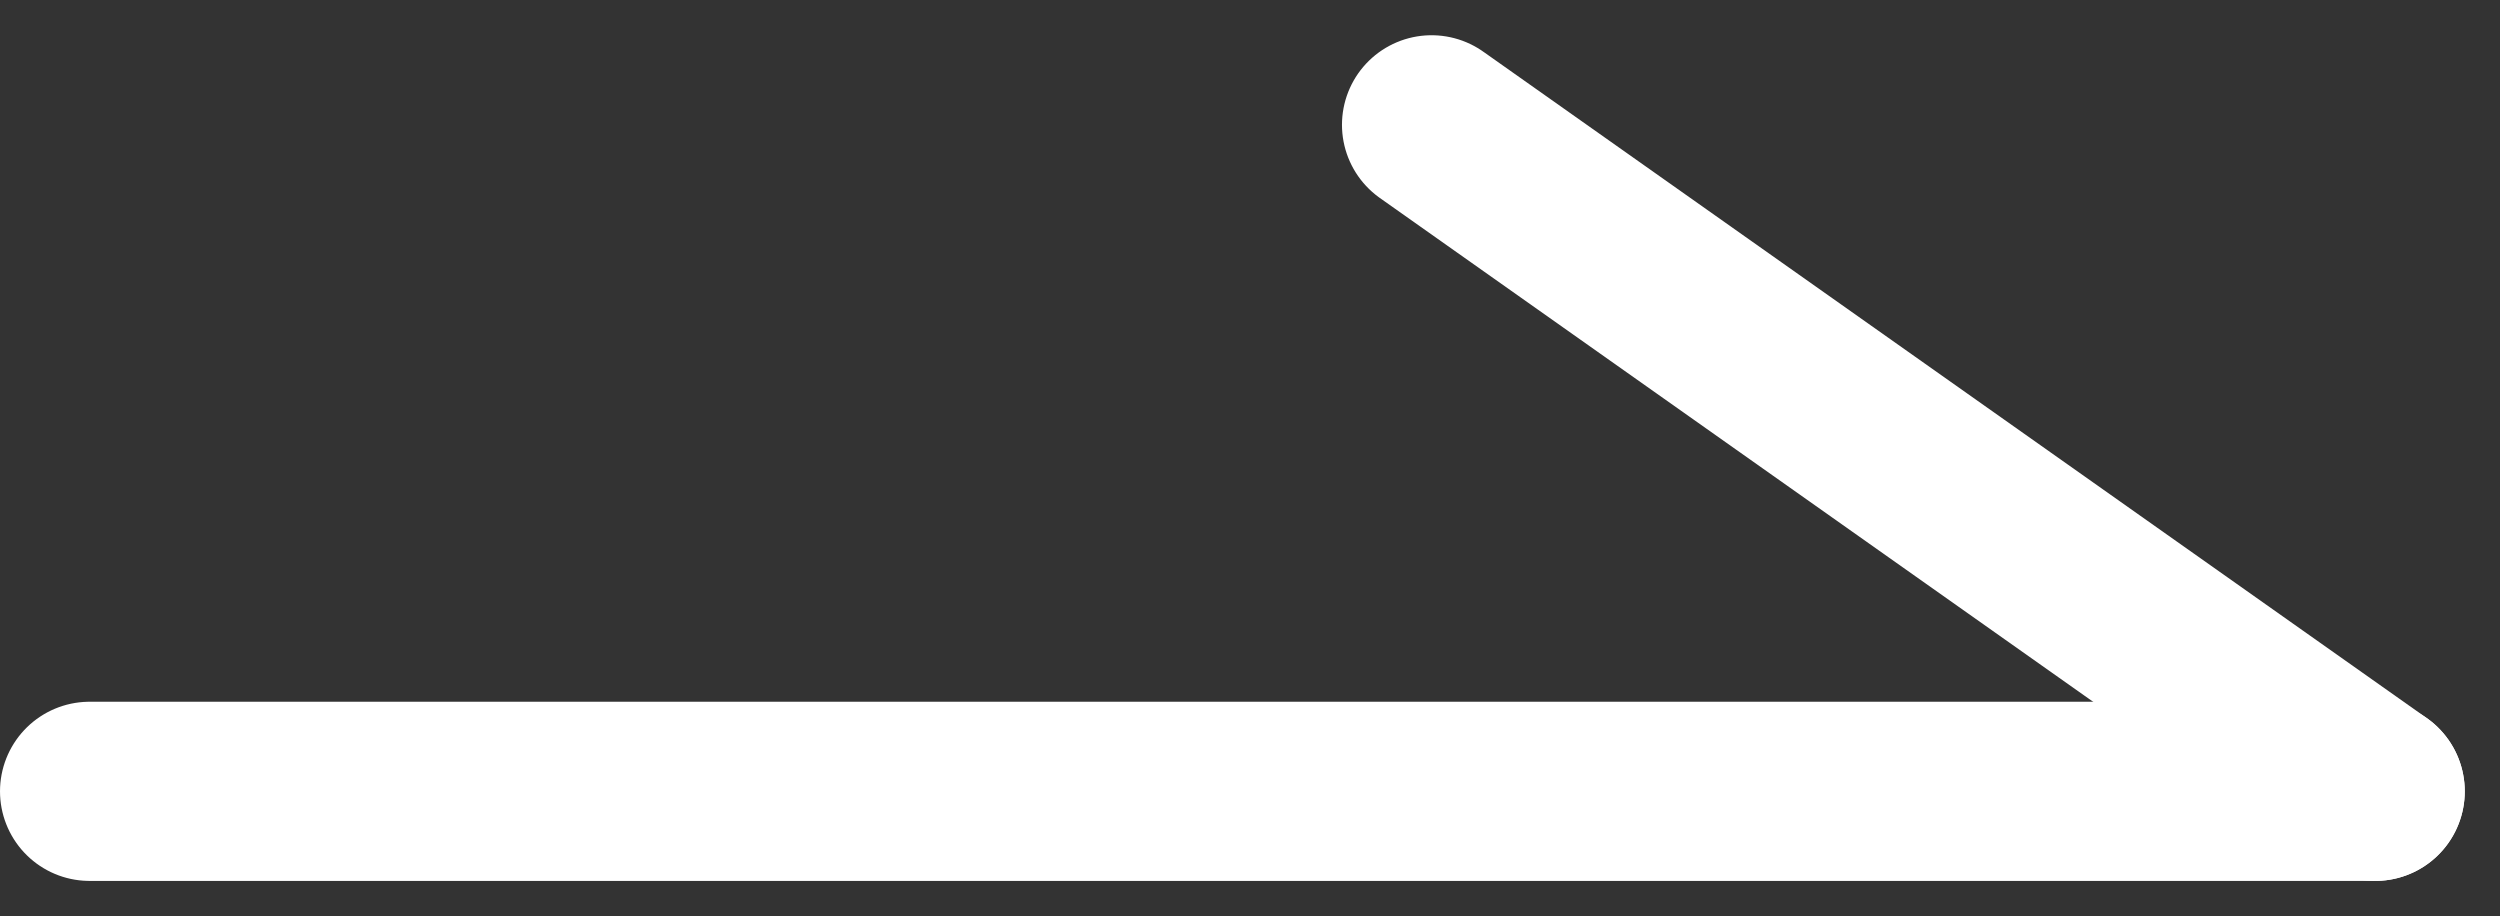<svg height="7.671" viewBox="0 0 20.93 7.671" width="20.93" xmlns="http://www.w3.org/2000/svg"><rect x="0" y="0" width="20.93" height="7.671" fill="#333333" stroke="none"/><g fill="none" stroke="#fff" stroke-linecap="round" stroke-width="1.5"><path d="m0 0h19.135" transform="translate(.75 6.625)"/><path d="m7.9 5.58-7.9-5.58" transform="translate(11.985 1.045)"/></g></svg>